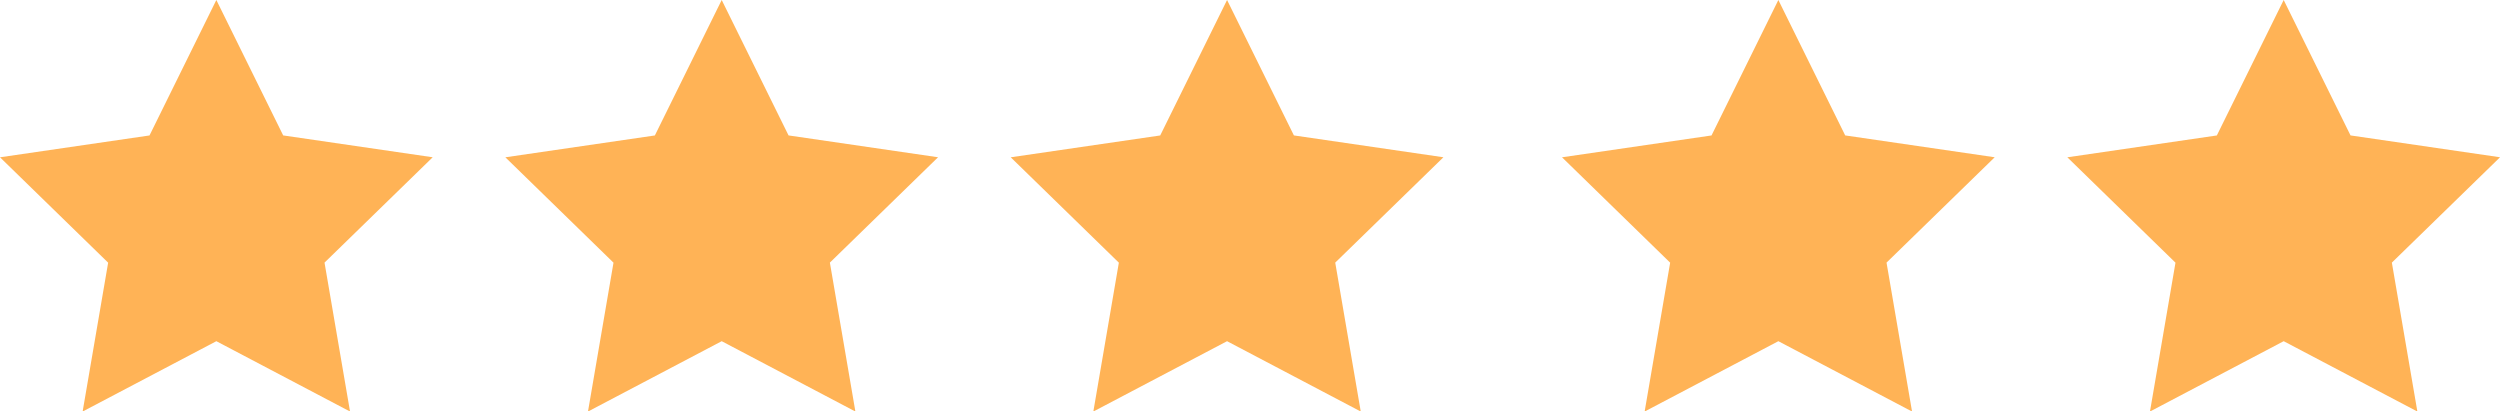 <svg xmlns="http://www.w3.org/2000/svg" width="85.049" height="13.999" viewBox="0 0 85.049 13.999">
  <g id="rating-star" transform="translate(-286.486 -2352.145)">
    <path id="Icon_feather-star" data-name="Icon feather-star" d="M10.36,3l2.274,4.607,5.086.743-3.68,3.584L14.908,17,10.36,14.607,5.811,17l.868-5.064L3,8.351l5.086-.743Z" transform="translate(283.486 2349.145)" fill="#ffb356"/>
    <path id="Icon_feather-star-2" data-name="Icon feather-star" d="M10.36,3l2.274,4.607,5.086.743-3.68,3.584L14.908,17,10.36,14.607,5.811,17l.868-5.064L3,8.351l5.086-.743Z" transform="translate(300.678 2349.145)" fill="#ffb356"/>
    <path id="Icon_feather-star-3" data-name="Icon feather-star" d="M10.36,3l2.274,4.607,5.086.743-3.68,3.584L14.908,17,10.36,14.607,5.811,17l.868-5.064L3,8.351l5.086-.743Z" transform="translate(317.87 2349.145)" fill="#ffb356"/>
    <path id="Icon_feather-star-4" data-name="Icon feather-star" d="M10.36,3l2.274,4.607,5.086.743-3.68,3.584L14.908,17,10.36,14.607,5.811,17l.868-5.064L3,8.351l5.086-.743Z" transform="translate(336.625 2349.145)" fill="#ffb356"/>
    <path id="Icon_feather-star-5" data-name="Icon feather-star" d="M10.36,3l2.274,4.607,5.086.743-3.68,3.584L14.908,17,10.36,14.607,5.811,17l.868-5.064L3,8.351l5.086-.743Z" transform="translate(353.816 2349.145)" fill="#ffb356"/>
  </g>
</svg>
